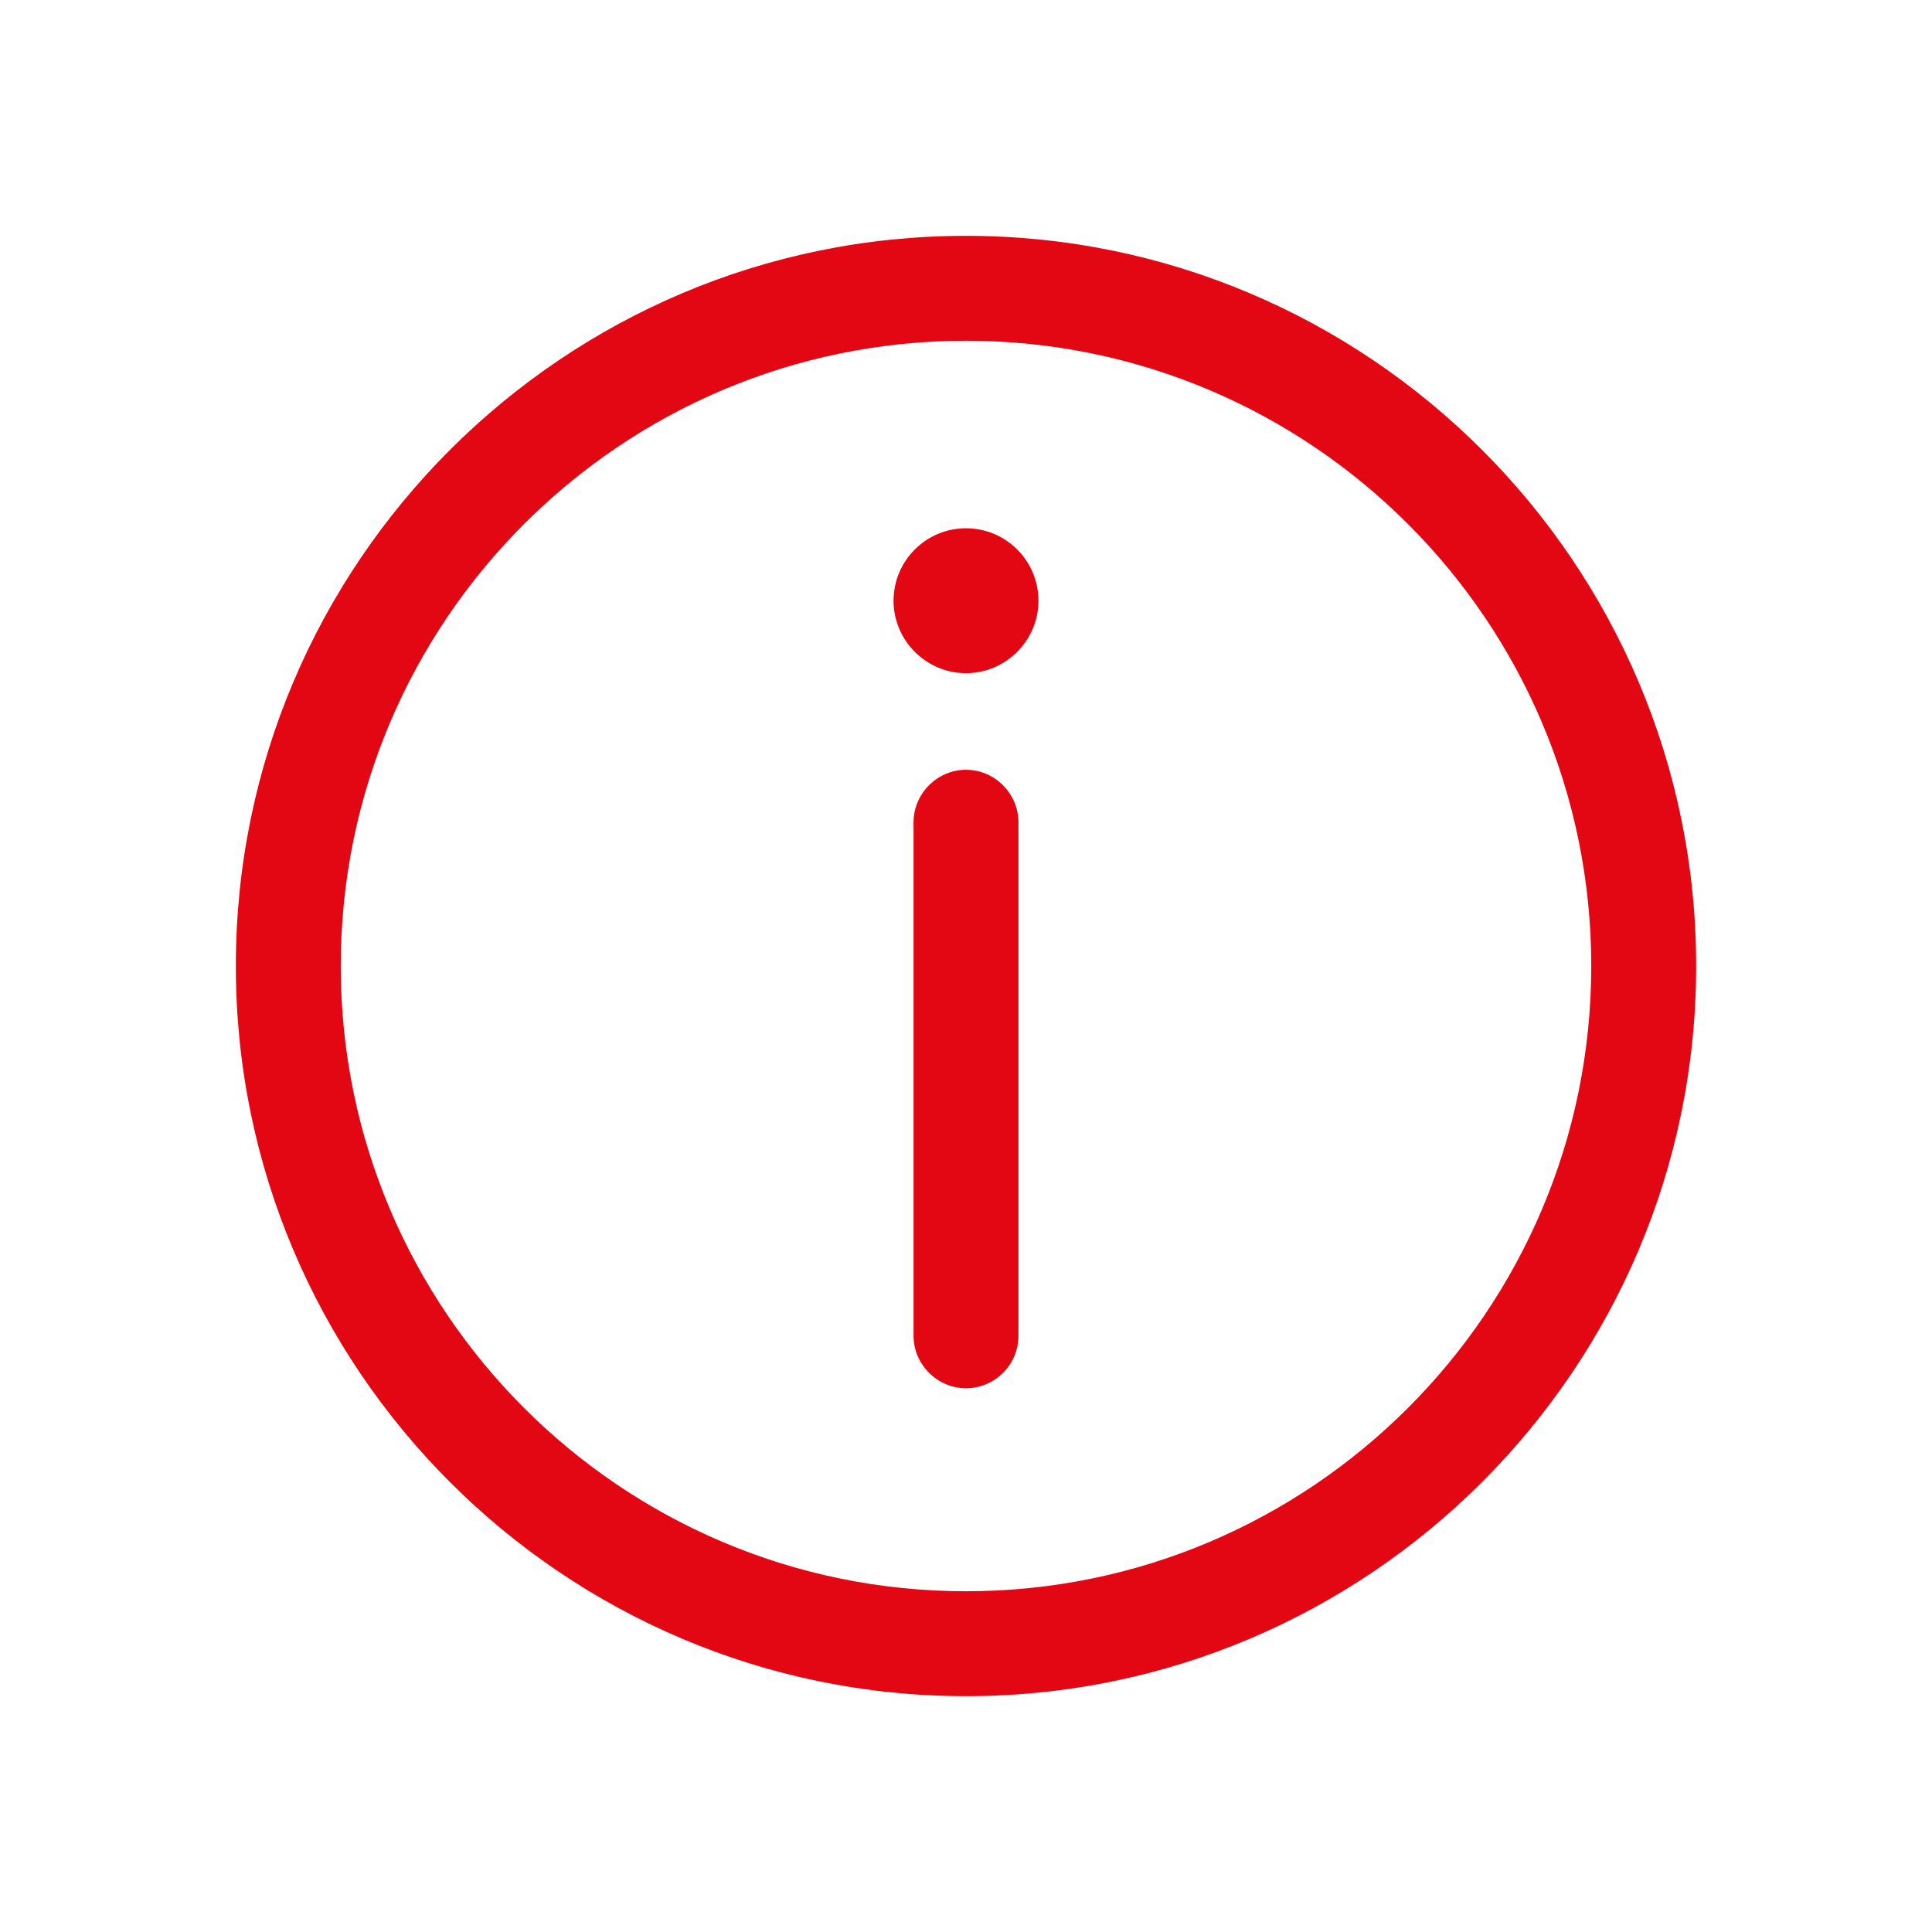<?xml version="1.0" encoding="utf-8"?>
<!-- Generator: Adobe Illustrator 22.0.1, SVG Export Plug-In . SVG Version: 6.00 Build 0)  -->
<svg version="1.1" id="Layer_1" xmlns="http://www.w3.org/2000/svg" xmlns:xlink="http://www.w3.org/1999/xlink" x="0px" y="0px"
	 viewBox="0 0 512 512" style="enable-background:new 0 0 512 512;" xml:space="preserve">
<style type="text/css">
	.st0{fill:#E30613;}
</style>
<title>JLL-Iconography-512x512-Red</title>
<g>
	<g>
		<path class="st0" d="M256,449.5c-106.7,0-193.5-86.8-193.5-193.5S149.3,62.5,256,62.5S449.5,149.3,449.5,256
			S362.7,449.5,256,449.5z M256,90.3c-91.4,0-165.7,74.3-165.7,165.7S164.6,421.7,256,421.7S421.7,347.4,421.7,256
			S347.4,90.3,256,90.3z"/>
	</g>
	<g>
		<path class="st0" d="M256,367.9c-7.6,0-13.9-6.3-13.9-13.9V217.9c0-7.6,6.3-13.9,13.9-13.9c7.6,0,13.9,6.3,13.9,13.9V354
			C269.9,361.7,263.6,367.9,256,367.9z"/>
	</g>
	<g>
		<path class="st0" d="M256,178.4c-10.5,0-19.2-8.6-19.2-19.2s8.6-19.2,19.2-19.2s19.2,8.6,19.2,19.2S266.5,178.4,256,178.4z"/>
	</g>
</g>
</svg>